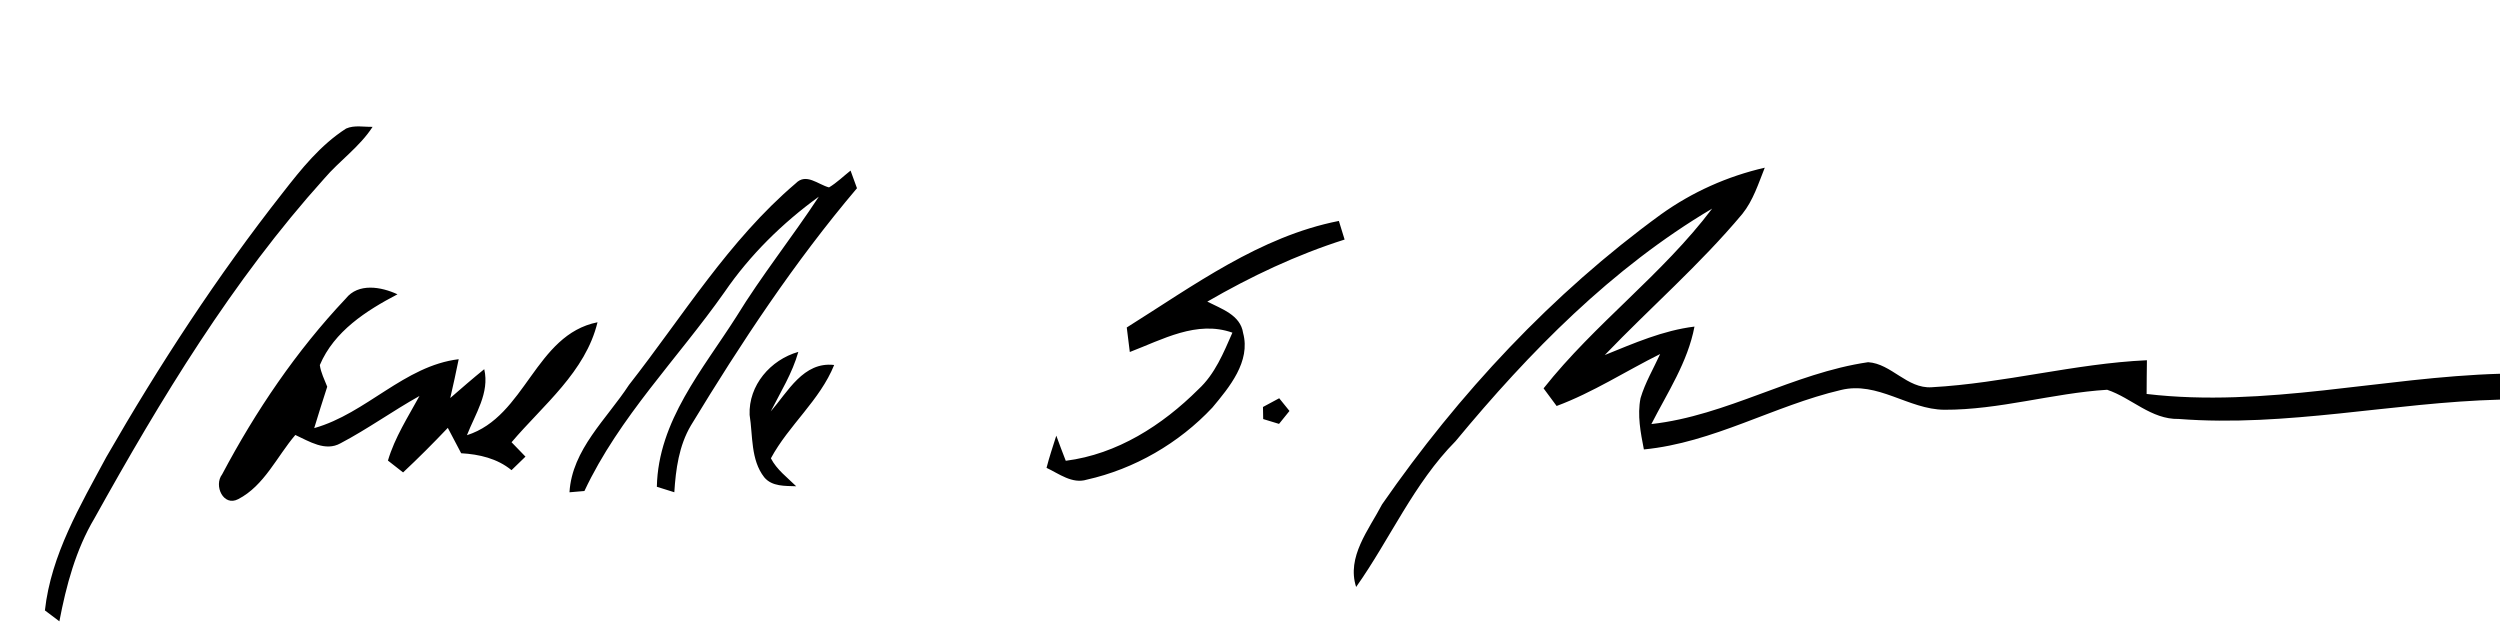<svg viewBox="0 0 584 149" xmlns="http://www.w3.org/2000/svg">
  <g/>
  <path d="M80.85 30.03c1.93-.86 4.15-.35 6.19-.4-3.03 4.69-7.72 7.89-11.31 12.1-21.43 23.8-38.14 51.43-53.65 79.32-4.39 7.38-6.61 15.73-8.21 24.09-1.13-.86-2.25-1.71-3.38-2.55 1.44-13.03 8.27-24.51 14.35-35.83C37.18 85.3 50.74 64.5 66.05 45.03c4.32-5.54 8.81-11.16 14.8-15m112.81 13.75c1.83-1.1 3.36-2.61 5.03-3.93.5 1.37 1 2.75 1.5 4.12C185.58 61.2 173.1 80.1 161.4 99.38c-2.8 4.73-3.54 10.23-3.88 15.61-1.36-.43-2.72-.86-4.08-1.28.31-15.37 10.73-27.39 18.56-39.71 5.94-9.69 13.05-18.57 19.28-28.06-8.5 6.16-16.1 13.63-22.04 22.3-10.9 15.49-24.59 29.16-32.72 46.46-.88.07-2.62.22-3.49.3.59-9.99 8.72-17.14 13.89-25.07 12.55-16.02 23.31-33.79 38.96-47.1 2.43-2.5 5.21.28 7.78.95m194.38 6.27c7.27-5.2 15.48-8.87 24.21-10.88-1.48 3.7-2.71 7.65-5.24 10.8-9.87 11.8-21.51 21.9-32.14 32.97 6.8-2.75 13.6-5.75 20.96-6.65-1.58 8.32-6.29 15.37-10.07 22.77 17.67-1.97 33.14-11.91 50.63-14.45 5.45.34 9.1 6.23 14.85 5.85 16.89-.93 33.36-5.53 50.28-6.31-.06 2.62-.04 5.25-.07 7.88 27.7 3.27 54.97-3.92 82.55-4.72v6.04c-25.06.66-49.92 6.47-75.04 4.52-6.46.14-11.01-4.91-16.73-6.82-12.74.79-25.21 4.72-38.04 4.67-8.38-.07-15.56-6.72-24.13-4.62-15.66 3.67-29.85 12.32-46.05 13.89-.76-3.92-1.57-8-.78-11.98 1.07-3.61 3.02-6.89 4.58-10.31-8.08 4.02-15.69 8.98-24.18 12.14-1.02-1.37-2.04-2.75-3.05-4.12 11.95-15.11 27.76-26.59 39.38-41.99-23.42 13.86-42.7 33.5-59.93 54.32-9.78 9.88-15.3 22.85-23.24 34.07-2.26-7.05 2.96-13.35 6.06-19.3 17.92-25.84 39.71-49.23 65.19-67.77M263.21 76.5c15.62-9.79 31.07-21.25 49.55-24.89.44 1.45.89 2.9 1.34 4.35-11.22 3.56-21.9 8.61-32.07 14.5 3.28 1.69 7.74 3.1 8.36 7.33 1.81 6.66-3.23 12.69-7.18 17.42-7.8 8.32-18.2 14.35-29.34 16.84-3.41 1.05-6.48-1.39-9.4-2.76.65-2.55 1.49-5.02 2.28-7.52.71 1.96 1.45 3.92 2.21 5.87 12.01-1.53 22.56-8.3 30.99-16.7 3.86-3.55 5.87-8.52 7.94-13.23-8.33-2.95-16.34 1.61-23.97 4.52-.17-1.43-.53-4.3-.71-5.73M80.77 69.75c2.93-3.71 8.28-2.77 12.08-1-7.3 3.82-14.79 8.62-18.14 16.53.24 1.78 1.09 3.4 1.73 5.06-1.03 3.22-2.08 6.43-3.04 9.67 12.18-3.43 21.03-14.55 33.75-16.1-.63 3.01-1.25 6.07-1.97 9.07 2.62-2.27 5.24-4.56 7.94-6.74 1.29 5.56-2.11 10.46-4.04 15.42 13.75-4.36 15.89-23.45 30.5-26.38-2.8 11.59-12.71 19.35-20.08 28.03 1.07 1.13 2.16 2.25 3.25 3.36-1.08 1.06-2.17 2.11-3.26 3.16-3.34-2.74-7.54-3.71-11.76-3.95-1.05-1.97-2.08-3.95-3.12-5.93-3.39 3.57-6.86 7.05-10.45 10.41-1.18-.93-2.36-1.85-3.54-2.77 1.61-5.42 4.69-10.18 7.37-15.09-6.25 3.49-12.09 7.71-18.44 11.05-3.55 2-7.32-.45-10.56-1.94-4.3 5.02-7.25 11.84-13.34 14.99-3.47 1.83-5.77-3.17-3.76-5.79C59.73 96 69.25 81.94 80.77 69.75m94.34 27.18C174.83 90 180 84.04 186.49 82.2c-1.4 4.96-4.13 9.36-6.45 13.91 4.02-4.6 7.63-11.69 14.82-10.85-3.35 8.28-10.62 14.07-14.78 21.8 1.36 2.66 3.83 4.47 5.91 6.53-2.58-.1-5.63.11-7.46-2.09-3.2-4.08-2.65-9.74-3.42-14.57m119.92-1.86c1.26-.68 2.52-1.36 3.79-2.04.8.99 1.6 1.97 2.4 2.97-.81 1.01-1.63 2.01-2.44 3.02-1.24-.37-2.47-.75-3.7-1.13-.02-.7-.04-2.12-.05-2.82"/>
</svg>
